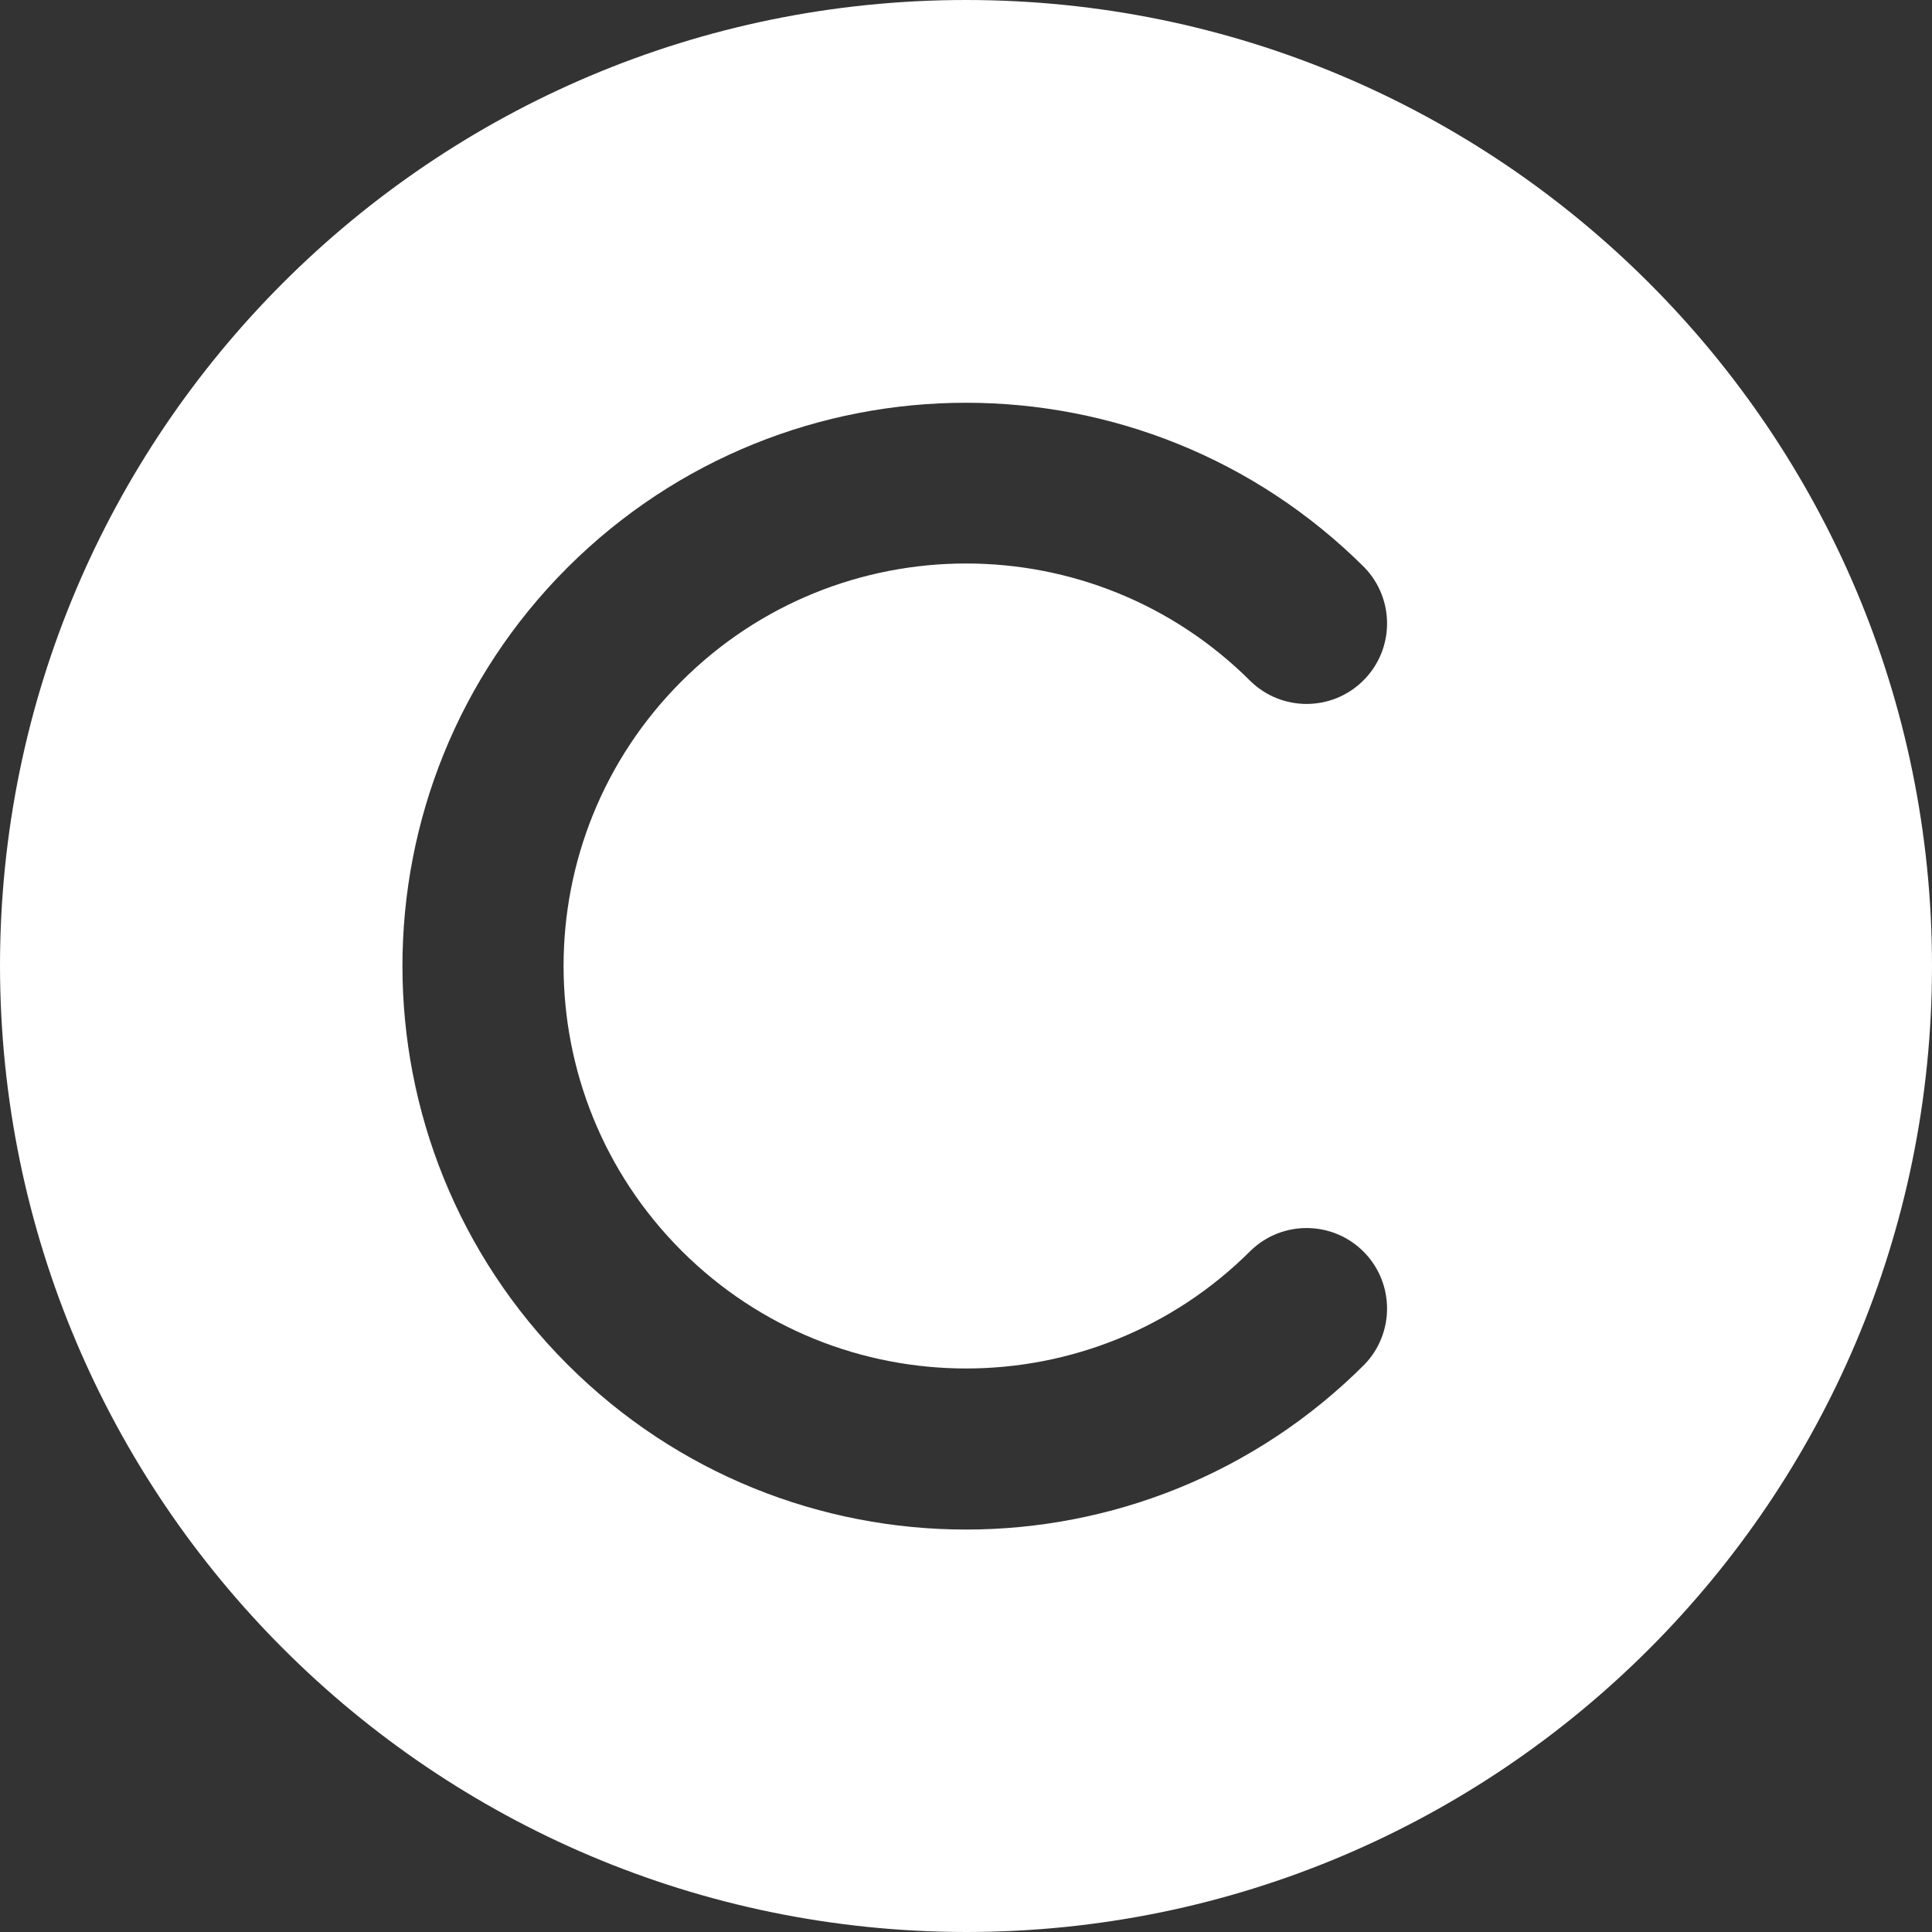 <?xml version="1.0" encoding="UTF-8"?> <svg xmlns="http://www.w3.org/2000/svg" width="23" height="23" viewBox="0 0 23 23" fill="none"><rect x="0" y="0" width="23" height="23" fill="#333333" stroke="none"/><g clip-path="url(#clip0_304_7201)"><path d="M11.5 23C17.851 23 23 17.851 23 11.5C23 5.149 17.851 0 11.5 0C5.149 0 0 5.149 0 11.5C0.007 17.848 5.152 22.993 11.5 23ZM6.756 6.756C9.378 4.141 13.622 4.141 16.244 6.756C16.611 7.137 16.601 7.744 16.22 8.111C15.849 8.47 15.26 8.47 14.889 8.111C13.017 6.24 9.983 6.241 8.112 8.112C6.241 9.984 6.242 13.018 8.113 14.889C9.984 16.759 13.018 16.759 14.889 14.889C15.269 14.521 15.876 14.531 16.244 14.912C16.602 15.284 16.602 15.872 16.244 16.244C13.624 18.864 9.376 18.864 6.756 16.244C4.136 13.624 4.136 9.376 6.756 6.756Z" fill="white"></path></g><defs><clipPath id="clip0_304_7201"><rect width="23" height="23" fill="white"></rect></clipPath></defs></svg> 